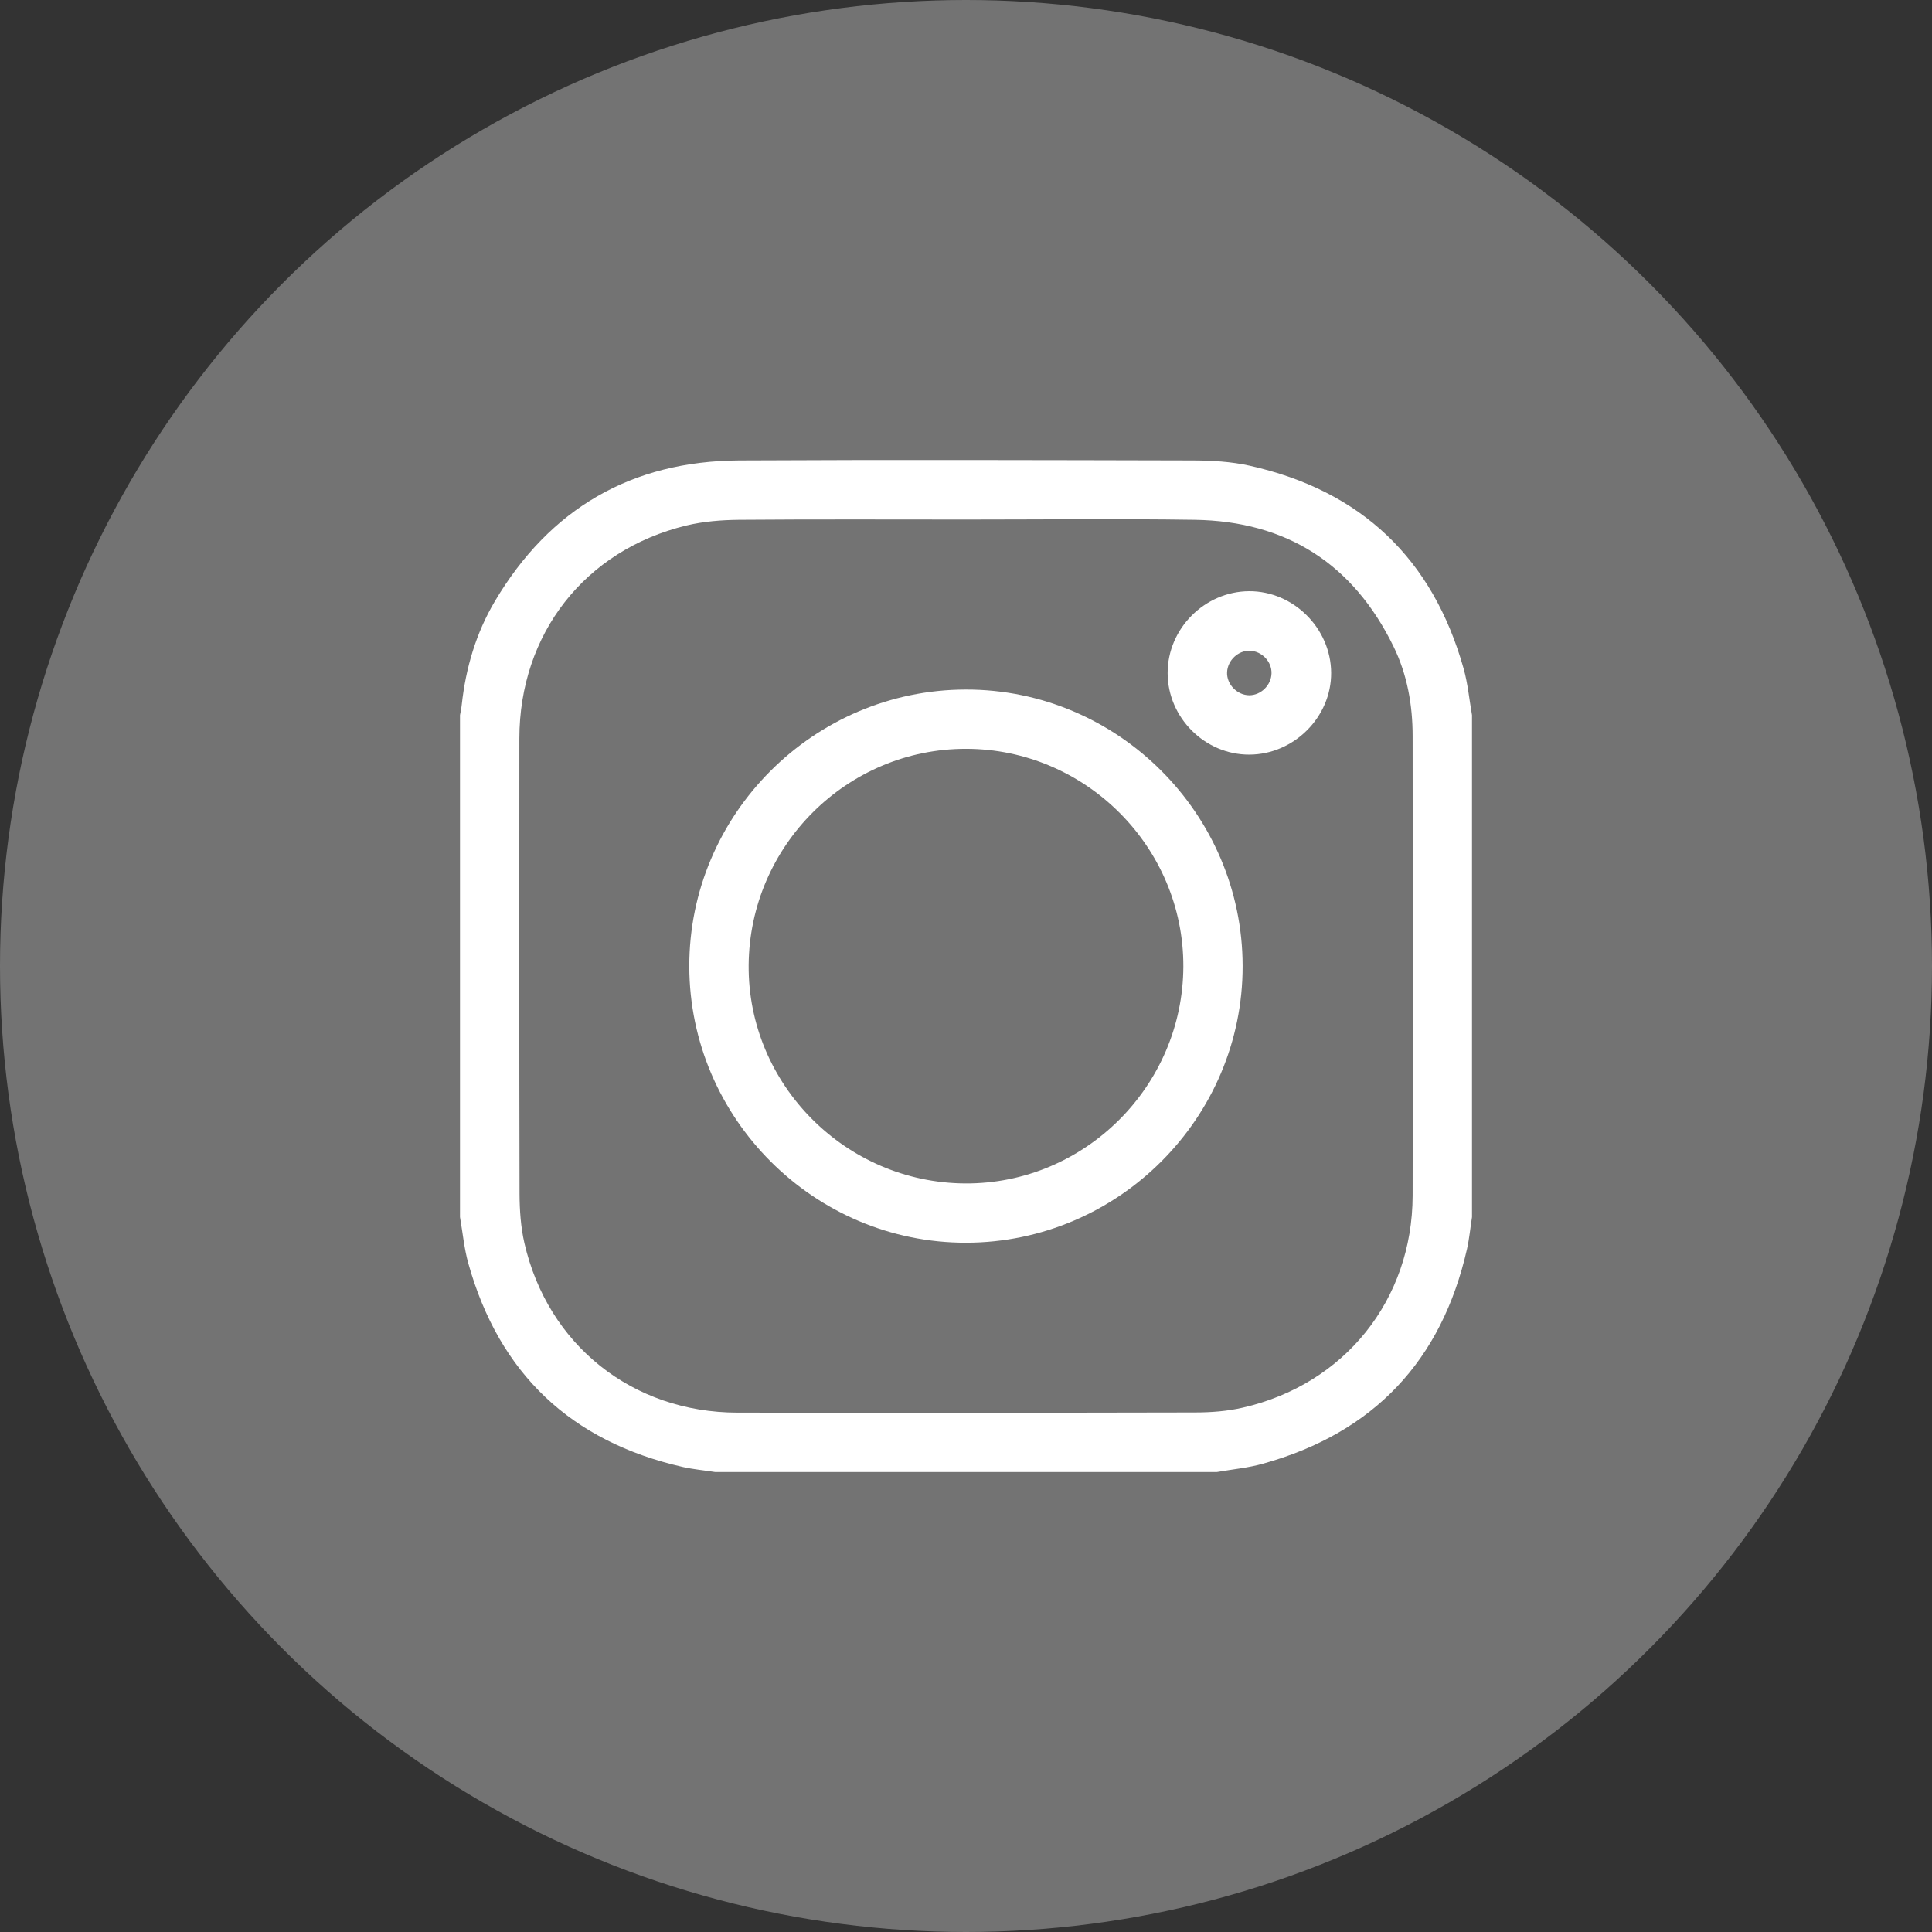 <?xml version="1.0" encoding="UTF-8"?> <svg xmlns="http://www.w3.org/2000/svg" width="22" height="22" viewBox="0 0 22 22" fill="none"><rect x="0" y="0" width="22" height="22" fill="#333333" stroke="none"/><circle cx="11" cy="11" r="11" fill="#737373"></circle><path d="M13.858 16.762C11.953 16.762 10.047 16.762 8.142 16.762C8.02 16.743 7.896 16.732 7.776 16.705C6.504 16.416 5.685 15.644 5.333 14.387C5.285 14.216 5.269 14.036 5.238 13.859C5.238 11.954 5.238 10.049 5.238 8.144C5.245 8.104 5.254 8.065 5.258 8.024C5.304 7.606 5.421 7.207 5.636 6.845C6.261 5.791 7.192 5.25 8.418 5.243C10.139 5.234 11.861 5.239 13.582 5.243C13.799 5.244 14.02 5.256 14.23 5.303C15.501 5.587 16.315 6.362 16.667 7.615C16.715 7.787 16.731 7.967 16.762 8.143C16.762 10.049 16.762 11.954 16.762 13.859C16.743 13.98 16.732 14.103 16.705 14.223C16.416 15.495 15.645 16.314 14.387 16.666C14.216 16.715 14.035 16.731 13.858 16.762ZM11.004 5.916C10.142 5.916 9.279 5.912 8.416 5.919C8.216 5.921 8.01 5.937 7.815 5.984C6.659 6.265 5.915 7.218 5.914 8.41C5.913 10.139 5.912 11.867 5.916 13.596C5.917 13.782 5.93 13.973 5.971 14.153C6.237 15.317 7.203 16.084 8.397 16.086C10.133 16.088 11.87 16.088 13.606 16.084C13.789 16.084 13.976 16.07 14.153 16.029C15.312 15.764 16.083 14.801 16.086 13.615C16.089 11.872 16.087 10.128 16.086 8.385C16.086 8.028 16.025 7.682 15.868 7.361C15.408 6.42 14.649 5.934 13.603 5.919C12.737 5.906 11.87 5.916 11.004 5.916Z" fill="white"></path><path d="M10.998 7.852C12.728 7.849 14.148 9.267 14.15 10.999C14.153 12.729 12.735 14.149 11.002 14.151C9.272 14.154 7.852 12.736 7.849 11.004C7.847 9.274 9.265 7.854 10.998 7.852ZM13.475 11.006C13.479 9.647 12.364 8.529 11.002 8.527C9.645 8.525 8.535 9.63 8.525 10.991C8.515 12.348 9.628 13.469 10.992 13.476C12.351 13.483 13.47 12.369 13.475 11.006Z" fill="white"></path><path d="M14.228 8.593C13.722 8.596 13.297 8.173 13.296 7.665C13.295 7.159 13.717 6.735 14.224 6.732C14.728 6.73 15.155 7.154 15.158 7.661C15.161 8.164 14.735 8.591 14.228 8.593ZM14.479 7.667C14.482 7.533 14.369 7.415 14.233 7.41C14.1 7.406 13.98 7.518 13.973 7.653C13.966 7.79 14.086 7.916 14.225 7.917C14.358 7.918 14.476 7.802 14.479 7.667Z" fill="white"></path></svg> 